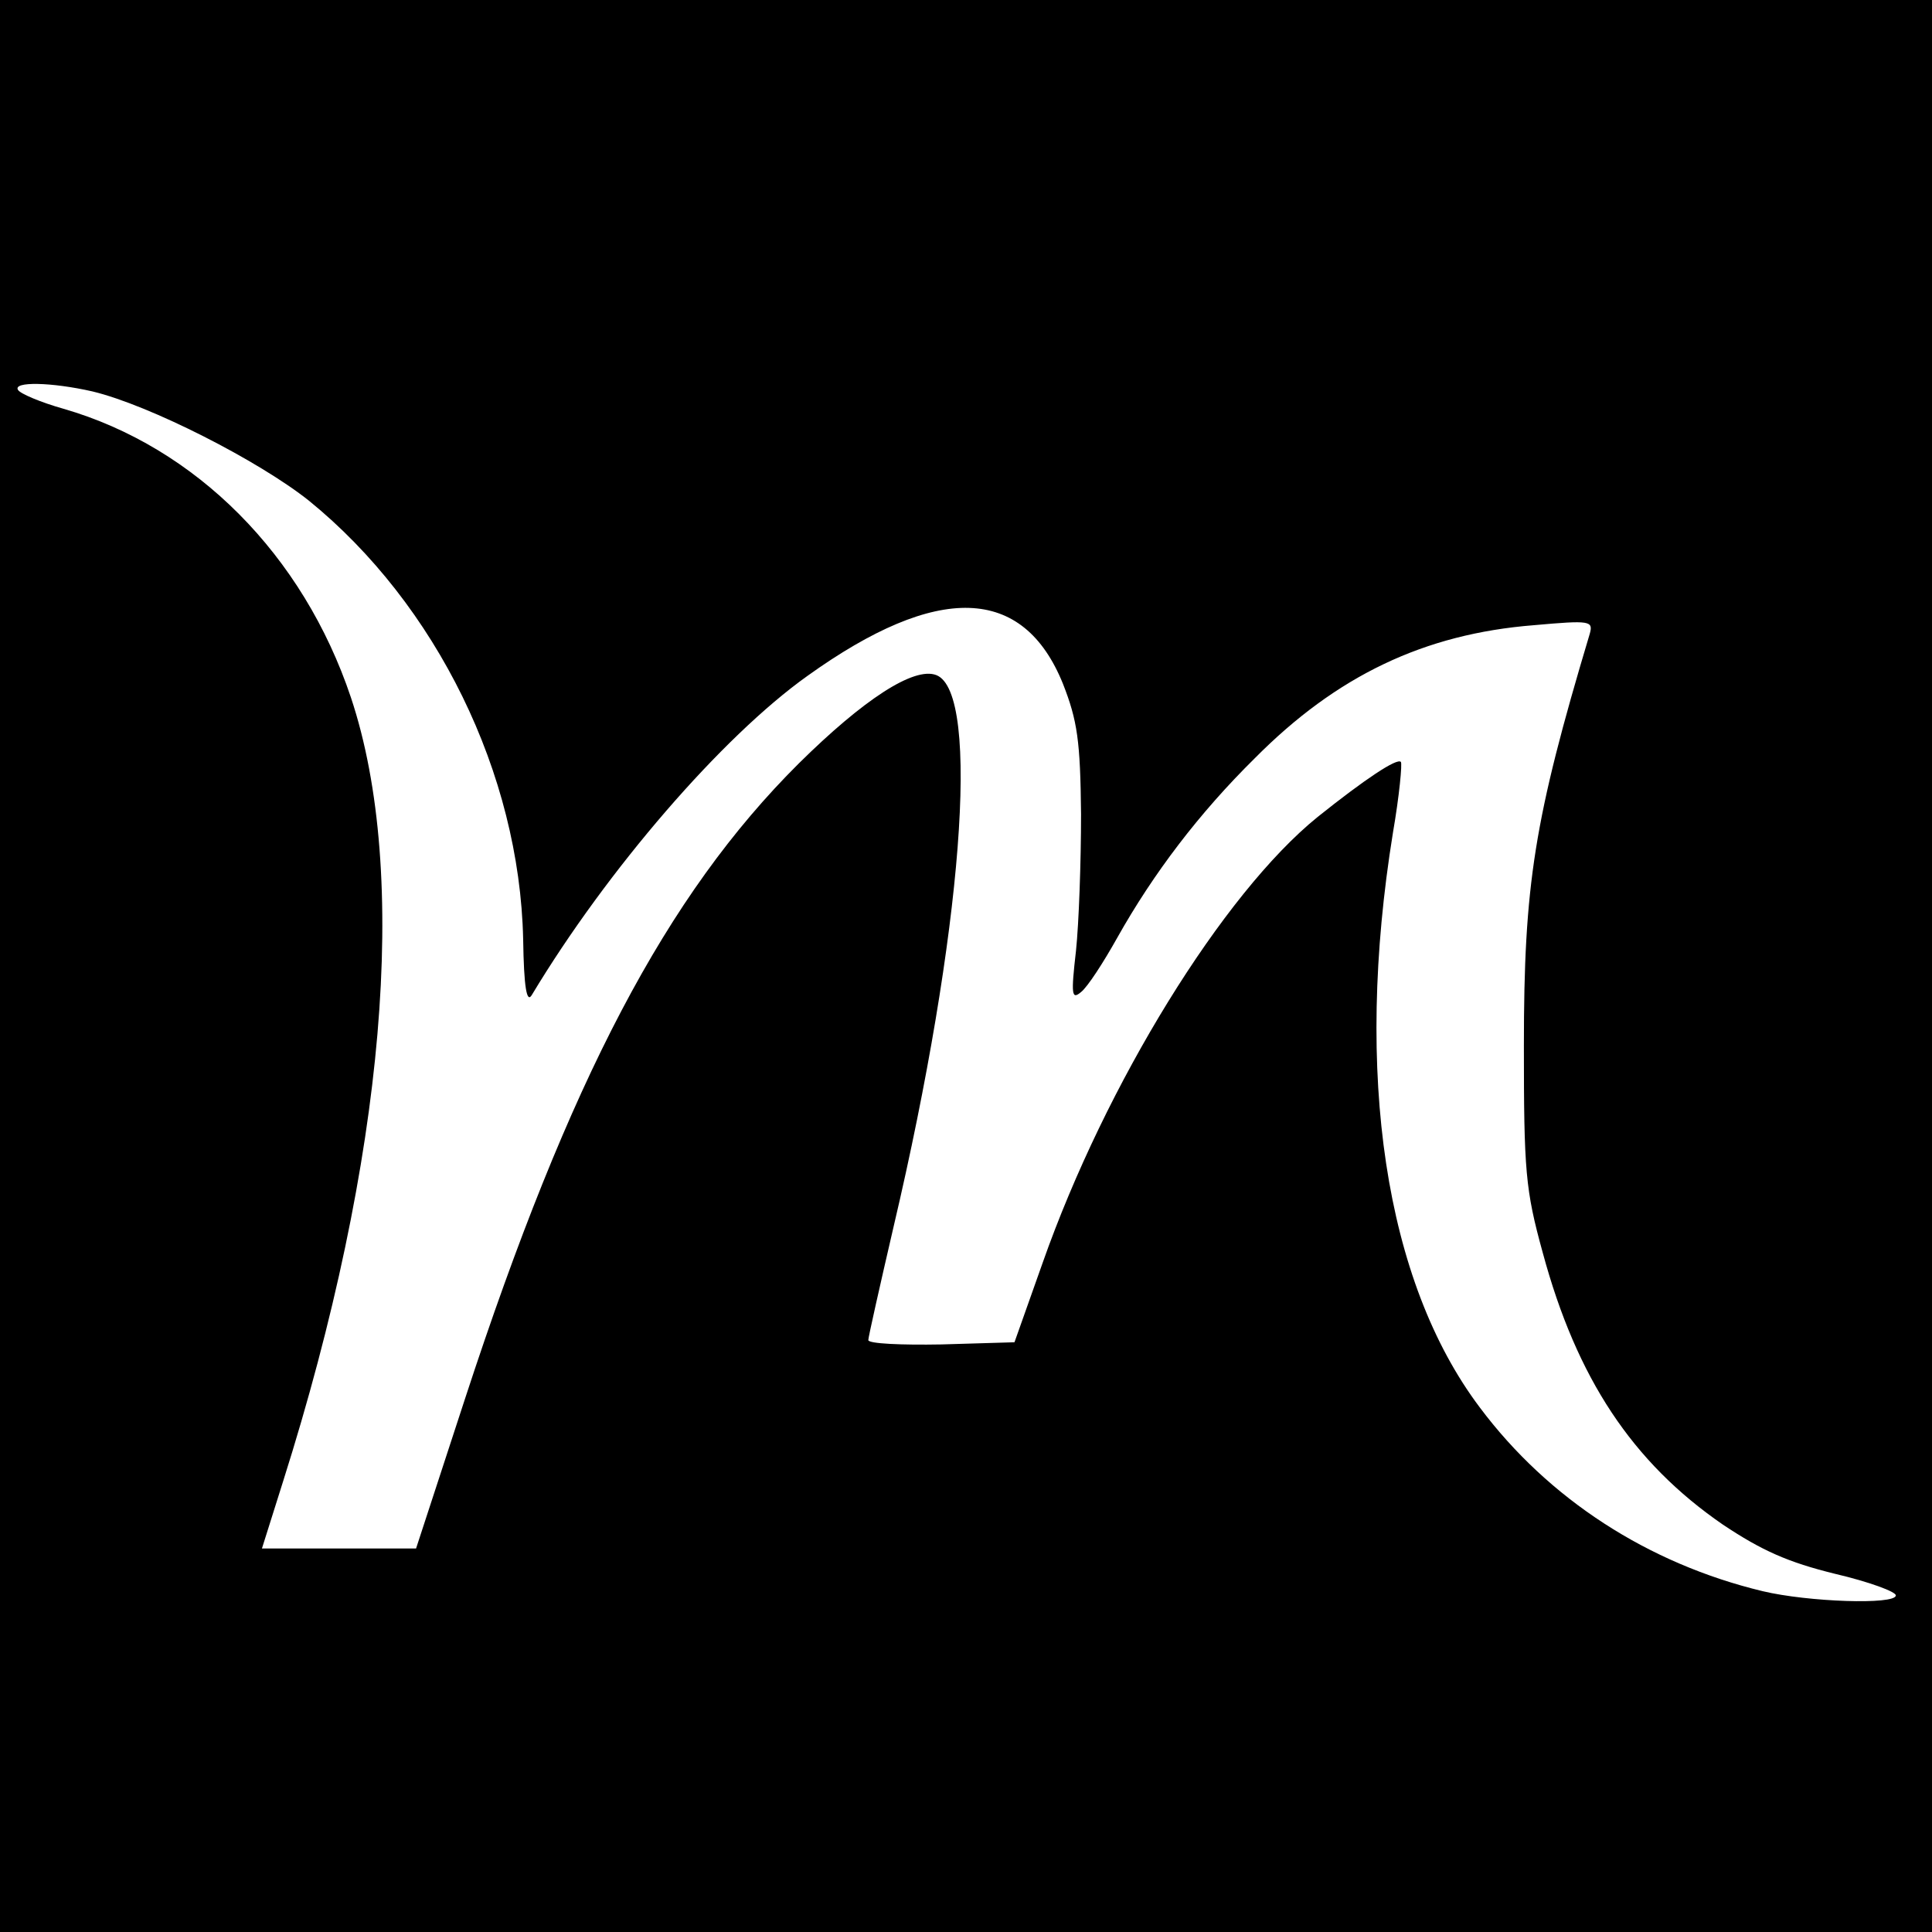 <?xml version="1.0" standalone="no"?>
<!DOCTYPE svg PUBLIC "-//W3C//DTD SVG 20010904//EN"
 "http://www.w3.org/TR/2001/REC-SVG-20010904/DTD/svg10.dtd">
<svg version="1.0" xmlns="http://www.w3.org/2000/svg"
 width="267pt" height="267pt" viewBox="0 0 267 267"
 preserveAspectRatio="xMidYMid meet">
<g transform="translate(0,267) scale(0.1,-0.1)"
fill="#000000" stroke="none">
<path d="M0 1335 l0 -1335 1335 0 1335 0 0 1335 0 1335 -1335 0 -1335 0 0
-1335z m128 794 c79 -19 230 -96 299 -151 176 -143 291 -377 296 -606 1 -67 5
-89 12 -77 104 173 263 357 381 441 180 129 298 125 353 -11 20 -51 24 -79 25
-180 0 -66 -3 -151 -7 -189 -7 -61 -6 -68 7 -57 9 7 31 41 50 75 50 89 113
172 190 248 113 114 234 172 386 184 78 7 82 6 77 -12 -77 -257 -91 -346 -91
-569 0 -173 2 -199 26 -286 47 -174 124 -290 249 -376 54 -36 90 -52 155 -68
47 -11 85 -25 84 -30 -1 -13 -121 -9 -184 6 -158 38 -296 127 -391 254 -131
174 -174 460 -120 794 9 52 13 96 11 98 -5 6 -50 -24 -115 -76 -131 -106 -293
-369 -380 -616 l-39 -110 -101 -3 c-55 -1 -101 1 -101 6 0 4 16 75 35 157 95
404 121 738 59 762 -31 12 -101 -34 -190 -122 -183 -182 -317 -437 -461 -877
l-68 -208 -106 0 -107 0 29 92 c142 448 175 841 94 1084 -66 197 -214 346
-397 399 -32 9 -60 21 -63 26 -8 12 46 11 103 -2z"/>
</g>
</svg>
